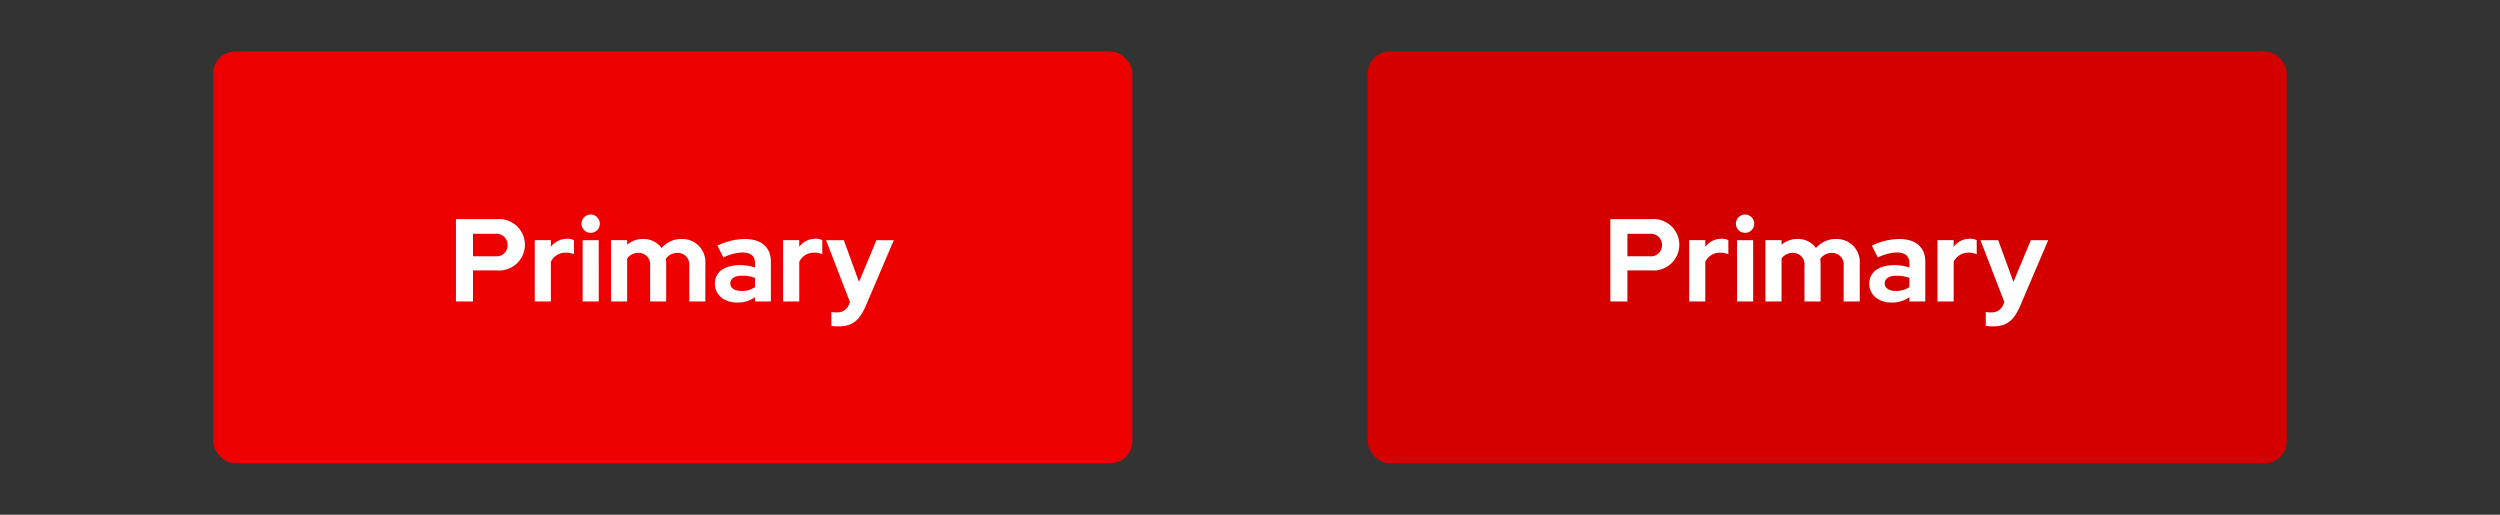 <svg xmlns="http://www.w3.org/2000/svg" width="340" height="70" viewBox="0 0 340 70"><rect x="0" y="0" width="340" height="70" fill="#333333" stroke="none"/><defs><style>.a{fill:none;}.b{fill:#d40000;}.c{fill:#fff;}.d{fill:#e00;}</style></defs><path class="a" d="M0,0H340V70H0Z"/><g transform="translate(-796 -1125)"><rect class="b" width="125" height="56" rx="3" transform="translate(982 1132)"/><path class="c" d="M1.008,0h2.32V-4.224h3.3a3.5,3.5,0,0,0,3.76-3.456,3.5,3.5,0,0,0-3.76-3.52H1.008Zm5.36-9.2A1.507,1.507,0,0,1,8.032-7.664a1.5,1.5,0,0,1-1.664,1.52H3.328V-9.2ZM11.728,0H13.92V-5.408A2.213,2.213,0,0,1,15.936-6.64a2.636,2.636,0,0,1,1.12.224v-1.92a1.889,1.889,0,0,0-.912-.192,2.714,2.714,0,0,0-2.224,1.1v-.912H11.728Zm7.6-9.328a1.25,1.25,0,0,0,1.248-1.248,1.25,1.25,0,0,0-1.248-1.248,1.26,1.26,0,0,0-1.248,1.248A1.26,1.26,0,0,0,19.328-9.328Zm1.1.992H18.24V0h2.192ZM22.1,0h2.192V-5.84a1.853,1.853,0,0,1,1.552-.768,1.555,1.555,0,0,1,1.568,1.744V0H29.6V-5.184a3.412,3.412,0,0,0-.048-.592,1.877,1.877,0,0,1,1.6-.832,1.567,1.567,0,0,1,1.584,1.744V0h2.192V-5.184a3.122,3.122,0,0,0-3.2-3.312,3.511,3.511,0,0,0-2.752,1.232A3,3,0,0,0,26.464-8.5a3.242,3.242,0,0,0-2.176.784v-.624H22.1ZM39.264.144A3.9,3.9,0,0,0,41.68-.592V0h2.16V-5.408c0-2-1.328-3.088-3.552-3.088a8.764,8.764,0,0,0-3.712.9l.8,1.616a6.469,6.469,0,0,1,2.544-.688c1.168,0,1.76.48,1.76,1.456v.592a6.438,6.438,0,0,0-2.032-.32c-2.08,0-3.424.9-3.424,2.528C36.224-.944,37.424.144,39.264.144ZM38.32-2.464c0-.672.64-1.04,1.6-1.04a4.94,4.94,0,0,1,1.76.3v1.248a3.191,3.191,0,0,1-1.84.528C38.912-1.424,38.32-1.824,38.32-2.464ZM45.5,0H47.7V-5.408A2.213,2.213,0,0,1,49.712-6.64a2.636,2.636,0,0,1,1.12.224v-1.92a1.889,1.889,0,0,0-.912-.192,2.714,2.714,0,0,0-2.224,1.1v-.912H45.5ZM54.48.352a1.677,1.677,0,0,1-1.664,1.136,3.389,3.389,0,0,1-.752-.064V3.312a5.023,5.023,0,0,0,.976.08c1.952,0,2.88-.9,3.7-2.784L60.56-8.336H58.192l-2.368,5.68L53.76-8.336H51.344L54.592.08Z" transform="translate(1014 1166)"/></g><g transform="translate(-953 -1125)"><rect class="d" width="125" height="56" rx="3" transform="translate(982 1132)"/><path class="c" d="M1.008,0h2.32V-4.224h3.3a3.5,3.5,0,0,0,3.76-3.456,3.5,3.5,0,0,0-3.76-3.52H1.008Zm5.36-9.2A1.507,1.507,0,0,1,8.032-7.664a1.5,1.5,0,0,1-1.664,1.52H3.328V-9.2ZM11.728,0H13.92V-5.408A2.213,2.213,0,0,1,15.936-6.64a2.636,2.636,0,0,1,1.12.224v-1.92a1.889,1.889,0,0,0-.912-.192,2.714,2.714,0,0,0-2.224,1.1v-.912H11.728Zm7.6-9.328a1.25,1.25,0,0,0,1.248-1.248,1.25,1.25,0,0,0-1.248-1.248,1.26,1.26,0,0,0-1.248,1.248A1.26,1.26,0,0,0,19.328-9.328Zm1.1.992H18.24V0h2.192ZM22.1,0h2.192V-5.84a1.853,1.853,0,0,1,1.552-.768,1.555,1.555,0,0,1,1.568,1.744V0H29.6V-5.184a3.412,3.412,0,0,0-.048-.592,1.877,1.877,0,0,1,1.6-.832,1.567,1.567,0,0,1,1.584,1.744V0h2.192V-5.184a3.122,3.122,0,0,0-3.2-3.312,3.511,3.511,0,0,0-2.752,1.232A3,3,0,0,0,26.464-8.5a3.242,3.242,0,0,0-2.176.784v-.624H22.1ZM39.264.144A3.9,3.9,0,0,0,41.68-.592V0h2.16V-5.408c0-2-1.328-3.088-3.552-3.088a8.764,8.764,0,0,0-3.712.9l.8,1.616a6.469,6.469,0,0,1,2.544-.688c1.168,0,1.76.48,1.76,1.456v.592a6.438,6.438,0,0,0-2.032-.32c-2.08,0-3.424.9-3.424,2.528C36.224-.944,37.424.144,39.264.144ZM38.32-2.464c0-.672.64-1.04,1.6-1.04a4.94,4.94,0,0,1,1.76.3v1.248a3.191,3.191,0,0,1-1.84.528C38.912-1.424,38.32-1.824,38.32-2.464ZM45.5,0H47.7V-5.408A2.213,2.213,0,0,1,49.712-6.64a2.636,2.636,0,0,1,1.12.224v-1.92a1.889,1.889,0,0,0-.912-.192,2.714,2.714,0,0,0-2.224,1.1v-.912H45.5ZM54.48.352a1.677,1.677,0,0,1-1.664,1.136,3.389,3.389,0,0,1-.752-.064V3.312a5.023,5.023,0,0,0,.976.08c1.952,0,2.88-.9,3.7-2.784L60.56-8.336H58.192l-2.368,5.68L53.76-8.336H51.344L54.592.08Z" transform="translate(1014 1166)"/></g></svg>